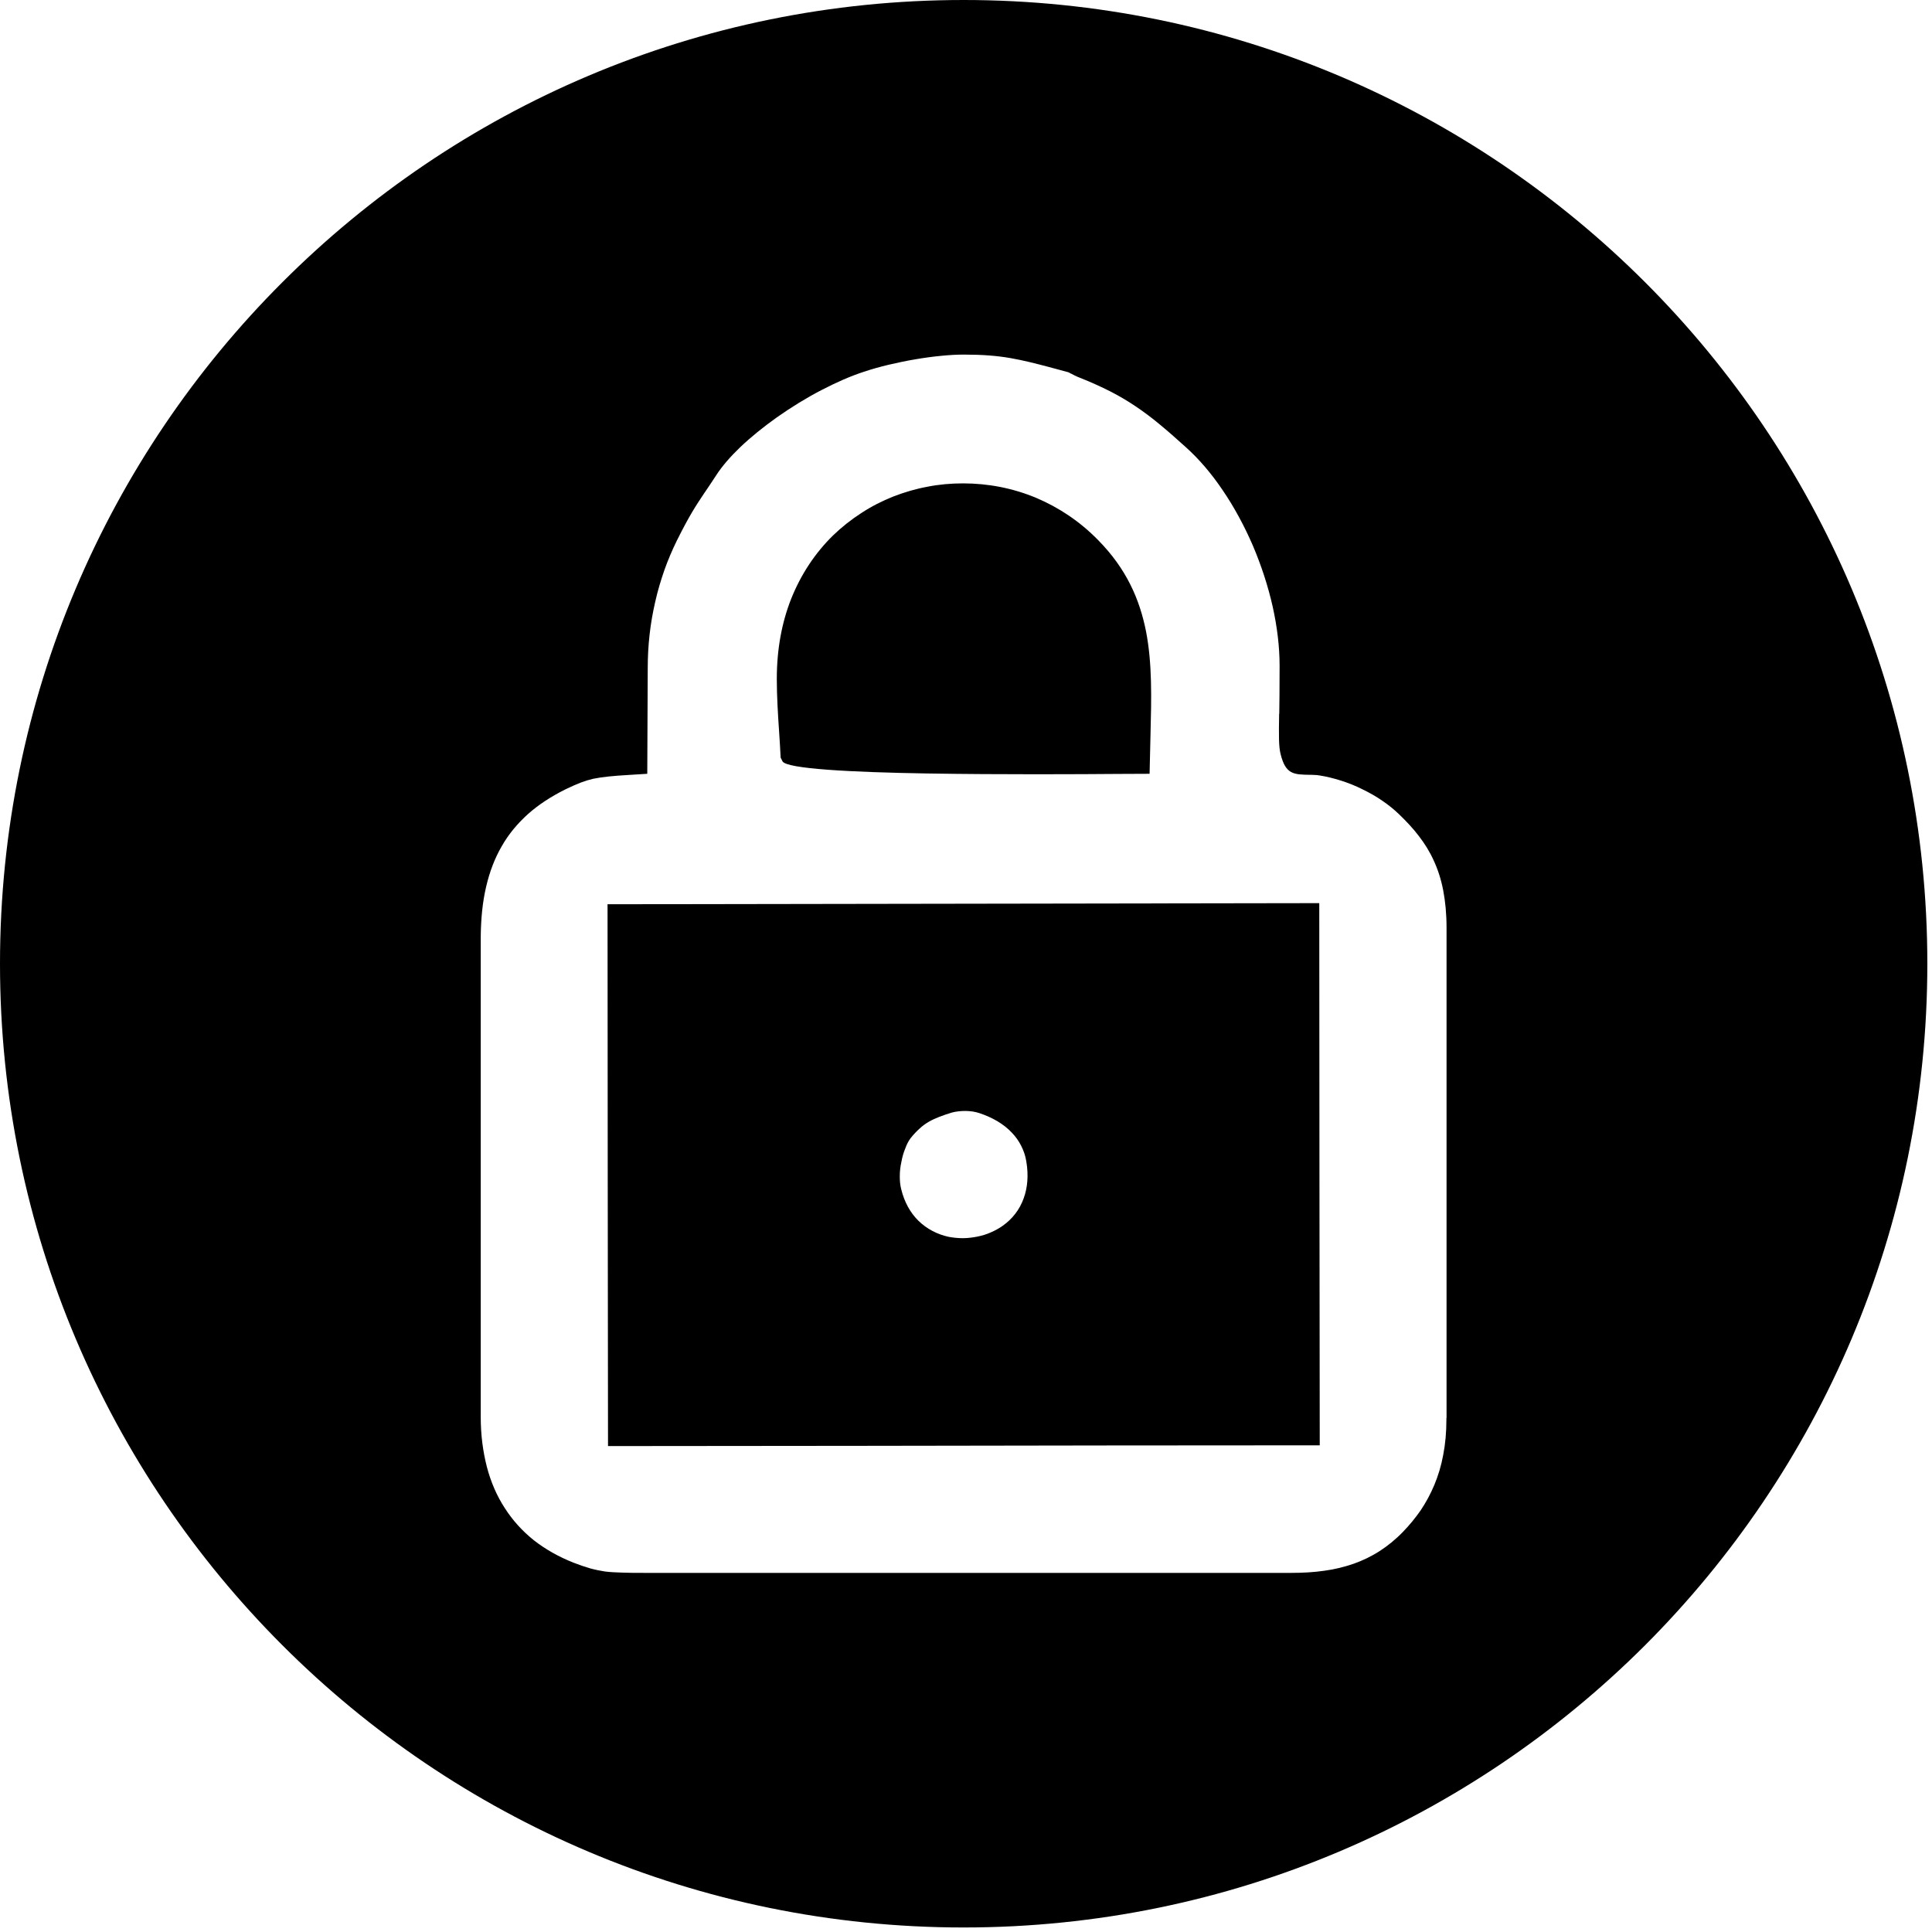 <svg width="41" height="41" viewBox="0 0 41 41" fill="none" xmlns="http://www.w3.org/2000/svg">
<path fill-rule="evenodd" clip-rule="evenodd" d="M20.45 0C26.098 0 31.21 2.289 34.913 5.991C38.612 9.69 40.901 14.806 40.901 20.45C40.901 26.098 38.612 31.21 34.913 34.913C31.21 38.615 26.098 40.904 20.45 40.904C14.803 40.904 9.69 38.615 5.991 34.913C2.289 31.21 0 26.098 0 20.45C0 14.806 2.289 9.69 5.991 5.991C9.69 2.289 14.803 0 20.45 0ZM13.321 19.189L27.997 19.166C27.997 23.002 28.004 26.837 28.007 30.672L23.569 30.675C20.022 30.682 16.479 30.685 12.932 30.688H12.903C12.9 26.856 12.893 23.021 12.893 19.189H13.321ZM20.197 23.611C20.103 23.64 20.016 23.669 19.931 23.702C19.851 23.734 19.776 23.767 19.705 23.809C19.64 23.848 19.575 23.893 19.513 23.952C19.452 24.007 19.39 24.072 19.328 24.149C19.286 24.204 19.244 24.279 19.212 24.37C19.176 24.454 19.147 24.555 19.128 24.662C19.105 24.762 19.095 24.866 19.095 24.966C19.095 25.057 19.102 25.148 19.124 25.232C19.192 25.514 19.319 25.735 19.484 25.9C19.666 26.081 19.893 26.195 20.129 26.247C20.23 26.266 20.33 26.276 20.431 26.276C20.535 26.276 20.635 26.263 20.735 26.244C20.836 26.224 20.933 26.195 21.027 26.153C21.118 26.114 21.206 26.065 21.283 26.01C21.478 25.871 21.637 25.676 21.724 25.43C21.805 25.209 21.831 24.944 21.779 24.642C21.76 24.522 21.721 24.415 21.672 24.318C21.621 24.214 21.552 24.12 21.475 24.039C21.387 23.945 21.283 23.864 21.17 23.796C21.05 23.725 20.917 23.666 20.781 23.621C20.739 23.608 20.69 23.595 20.642 23.588C20.593 23.582 20.541 23.576 20.489 23.576C20.434 23.576 20.382 23.579 20.334 23.585C20.285 23.592 20.239 23.598 20.197 23.611ZM16.485 14.407C16.485 13.775 16.592 13.211 16.787 12.715C16.998 12.183 17.305 11.729 17.678 11.363C17.863 11.185 18.064 11.026 18.275 10.89C18.492 10.747 18.722 10.63 18.959 10.536C19.192 10.446 19.436 10.374 19.682 10.329C19.928 10.28 20.184 10.258 20.437 10.258C20.966 10.258 21.497 10.358 21.997 10.569C22.47 10.77 22.917 11.065 23.306 11.464C23.9 12.067 24.185 12.712 24.321 13.402C24.454 14.089 24.435 14.819 24.415 15.607L24.396 16.421L23.702 16.424C22.959 16.43 21.228 16.44 19.662 16.414C18.09 16.388 16.683 16.317 16.605 16.155L16.566 16.077V16.07C16.557 15.895 16.547 15.714 16.534 15.529C16.508 15.15 16.485 14.764 16.485 14.407ZM13.746 14.177L13.736 16.421L13.334 16.446C13.169 16.456 13.029 16.466 12.909 16.479C12.786 16.492 12.682 16.508 12.588 16.527C12.501 16.547 12.417 16.573 12.323 16.608C12.232 16.644 12.135 16.686 12.021 16.741L11.992 16.755C11.694 16.904 11.431 17.075 11.211 17.27C10.984 17.474 10.796 17.698 10.65 17.954C10.501 18.21 10.39 18.499 10.316 18.82C10.241 19.14 10.206 19.491 10.202 19.876V30.076C10.202 30.448 10.248 30.802 10.332 31.129C10.416 31.45 10.543 31.745 10.715 32.008C10.877 32.261 11.081 32.488 11.327 32.685C11.567 32.873 11.849 33.035 12.17 33.162C12.303 33.214 12.42 33.253 12.53 33.285C12.637 33.314 12.738 33.334 12.841 33.35C12.948 33.363 13.065 33.369 13.201 33.373C13.337 33.379 13.493 33.379 13.681 33.379H13.71H27.404C27.647 33.379 27.881 33.366 28.101 33.334C28.322 33.305 28.529 33.253 28.727 33.185C28.918 33.117 29.103 33.029 29.278 32.916C29.45 32.805 29.619 32.669 29.777 32.504C29.913 32.364 30.037 32.212 30.15 32.05C30.26 31.885 30.358 31.706 30.439 31.512C30.52 31.317 30.585 31.107 30.627 30.876C30.672 30.646 30.695 30.397 30.695 30.124V30.092H30.698V19.692C30.698 19.393 30.672 19.131 30.627 18.894C30.581 18.657 30.513 18.45 30.426 18.262C30.341 18.074 30.234 17.902 30.111 17.743C29.988 17.581 29.845 17.429 29.69 17.28C29.586 17.179 29.466 17.082 29.336 16.994C29.207 16.904 29.064 16.823 28.915 16.751C28.769 16.677 28.613 16.615 28.458 16.566C28.305 16.518 28.153 16.479 28.001 16.456C27.965 16.45 27.929 16.446 27.897 16.446C27.865 16.443 27.835 16.443 27.809 16.443H27.806C27.456 16.437 27.284 16.437 27.177 16.006C27.135 15.844 27.138 15.61 27.145 15.156C27.145 15.156 27.148 15.143 27.148 15.14C27.151 14.929 27.155 14.654 27.155 14.128C27.155 13.723 27.103 13.302 27.009 12.877C26.911 12.439 26.766 11.998 26.587 11.577C26.406 11.159 26.189 10.757 25.945 10.4C25.709 10.05 25.446 9.742 25.164 9.489C24.963 9.308 24.782 9.146 24.606 9.003C24.435 8.86 24.269 8.737 24.101 8.624C23.932 8.51 23.757 8.406 23.562 8.306C23.368 8.209 23.157 8.111 22.911 8.014C22.833 7.985 22.781 7.956 22.733 7.93H22.729C22.7 7.914 22.674 7.897 22.651 7.894L22.266 7.79C21.974 7.713 21.721 7.648 21.442 7.599C21.16 7.55 20.852 7.525 20.45 7.525C20.304 7.525 20.145 7.534 19.977 7.551C19.802 7.567 19.614 7.593 19.426 7.625C19.231 7.657 19.037 7.7 18.852 7.742C18.667 7.787 18.492 7.836 18.337 7.888C18.058 7.978 17.746 8.115 17.429 8.28C17.111 8.445 16.79 8.643 16.482 8.86C16.2 9.061 15.934 9.275 15.71 9.489C15.5 9.69 15.322 9.894 15.195 10.092C15.114 10.215 15.033 10.339 14.955 10.452L14.952 10.455C14.767 10.734 14.637 10.925 14.365 11.47C14.268 11.668 14.177 11.879 14.099 12.099C14.025 12.313 13.957 12.537 13.905 12.77C13.853 12.997 13.811 13.23 13.785 13.47C13.759 13.7 13.746 13.937 13.746 14.174V14.177Z" fill="black"/>
</svg>

